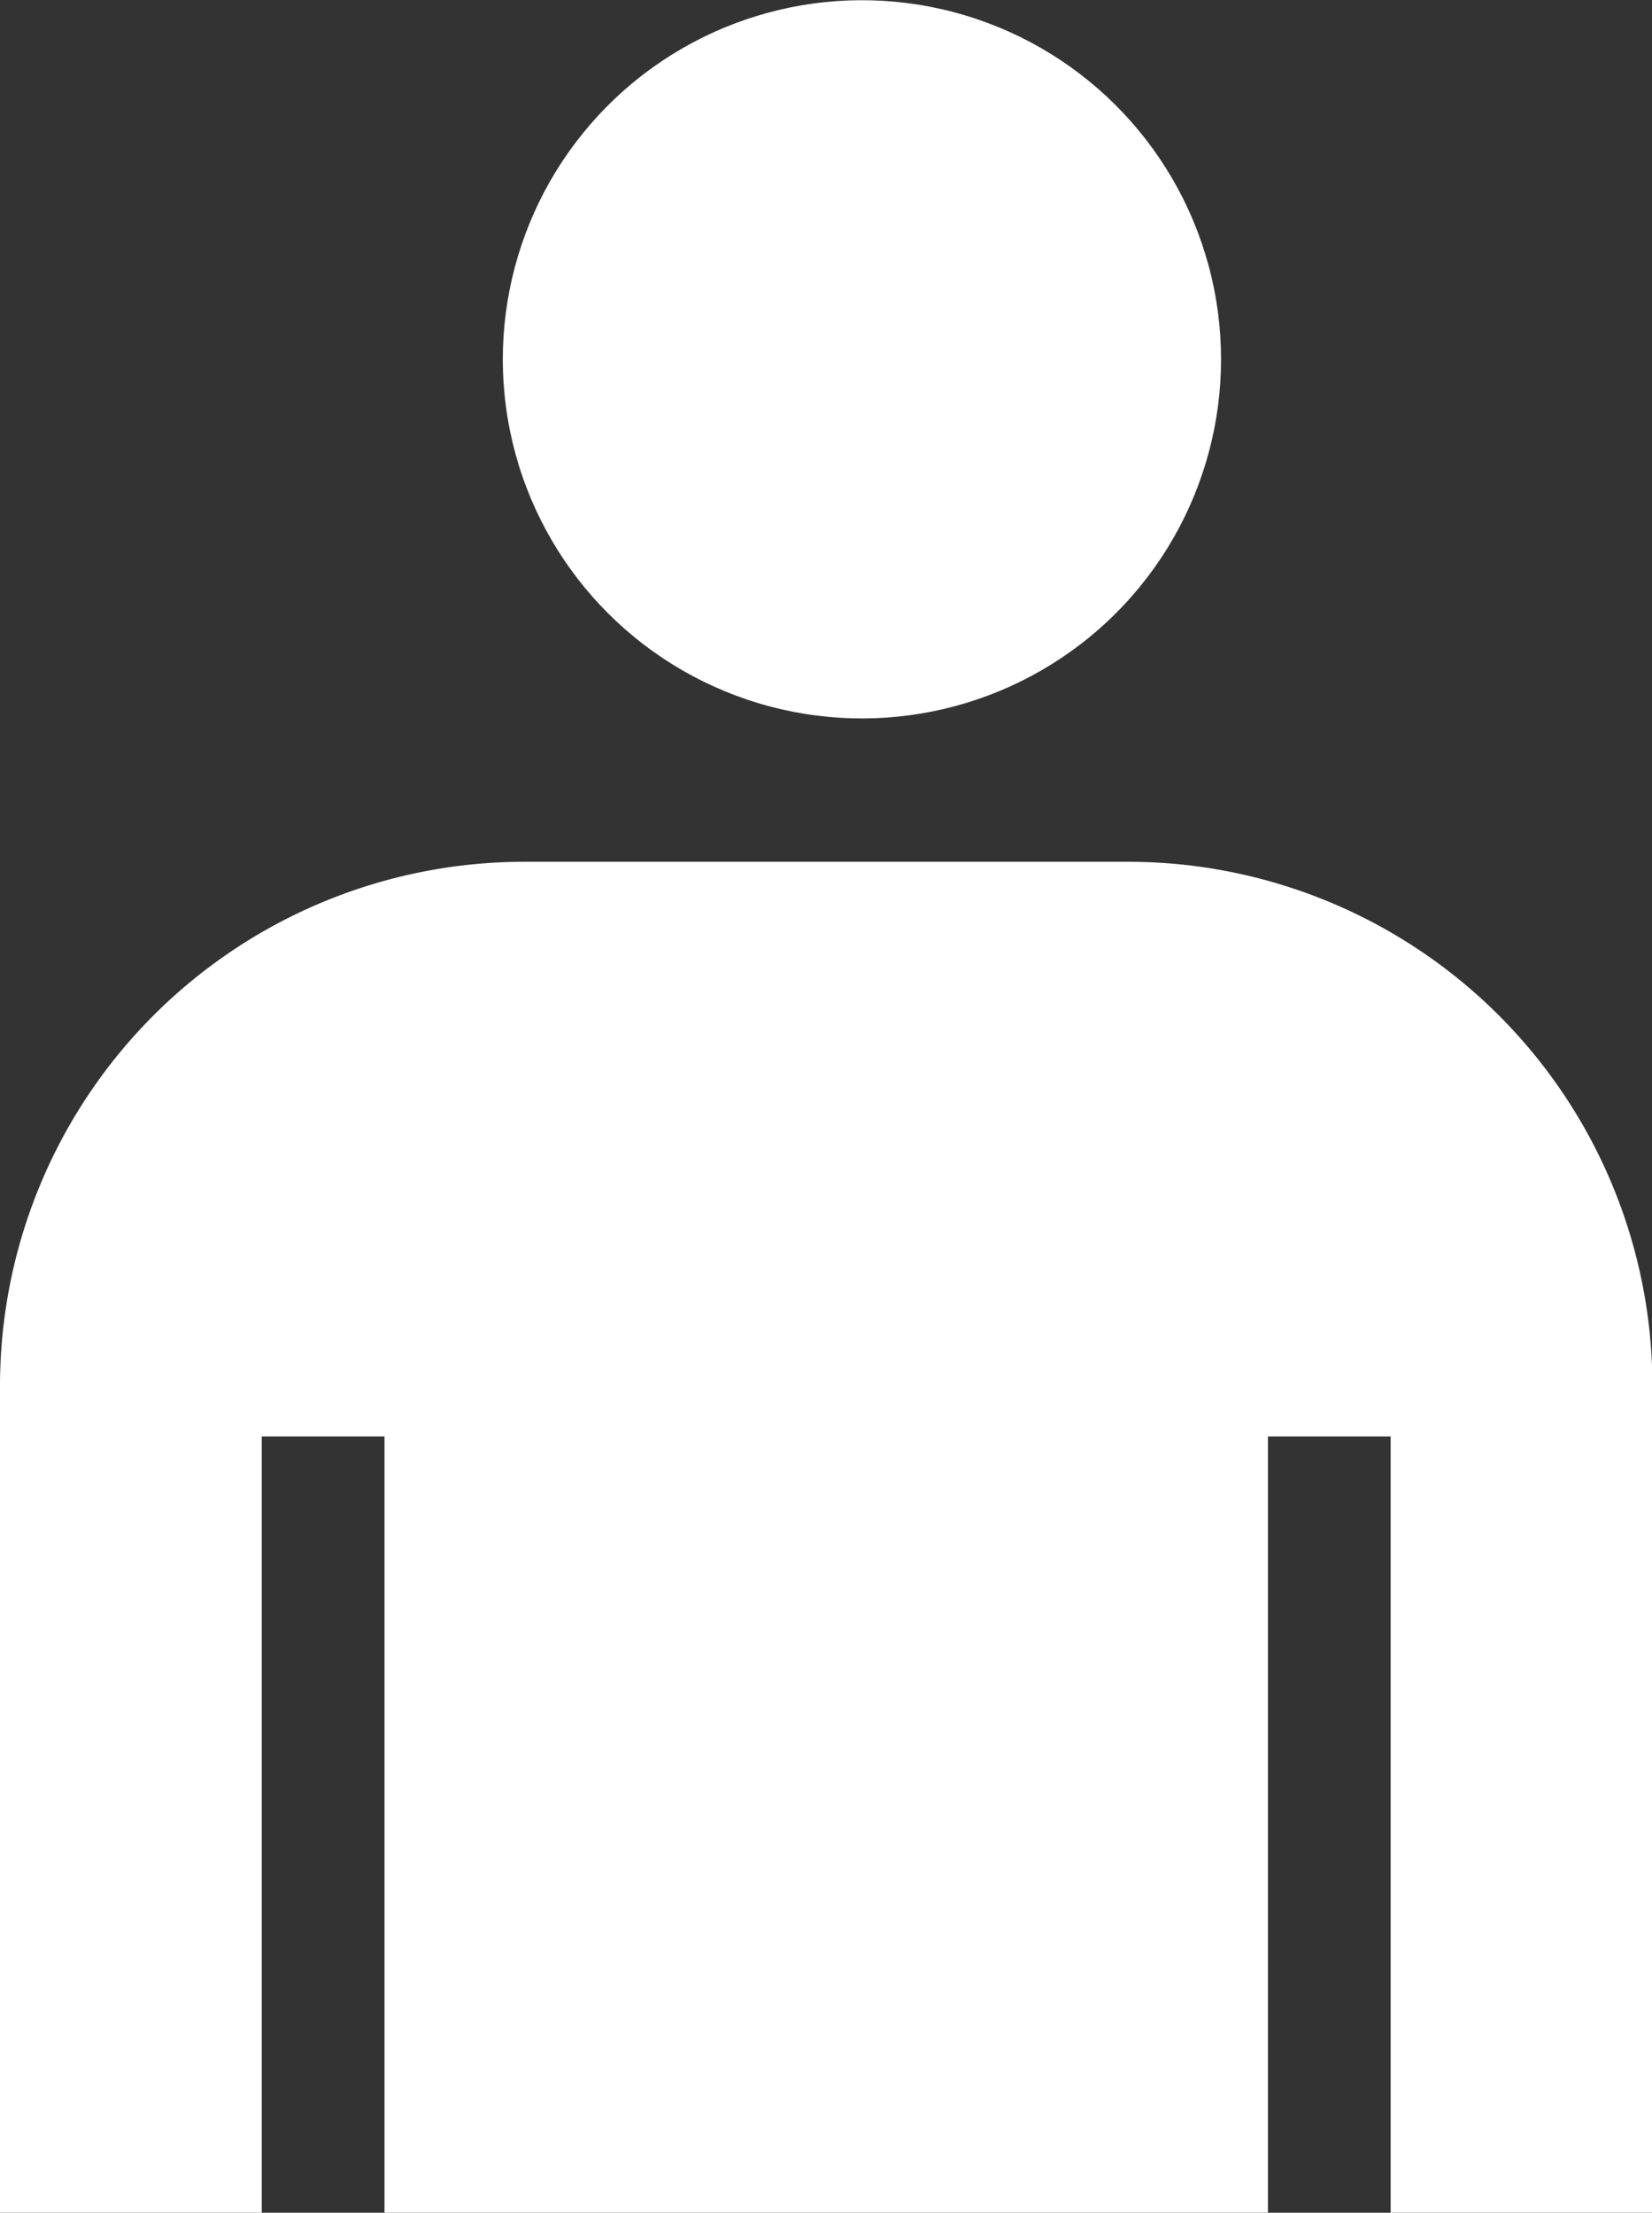 <svg id="レイヤー_1" data-name="レイヤー 1" xmlns="http://www.w3.org/2000/svg" viewBox="0 0 40.39 54.1"><rect x="0" y="0" width="40.39" height="54.1" fill="#333333" stroke="none"/><title>ico</title><rect x="6.4" y="35.12" width="3" height="18.98" fill="none"/><rect x="30.99" y="35.12" width="3" height="18.98" fill="none"/><circle cx="21.07" cy="8.78" r="8.78" transform="translate(-1.45 5.08) rotate(-13.28)" fill="#fff"/><path d="M6.4,35.12h3v19H31v-19h3v19h6.4V33.89A12.82,12.82,0,0,0,27.57,21.07H12.82A12.82,12.82,0,0,0,0,33.89V54.1H6.4Z" fill="#fff"/></svg>